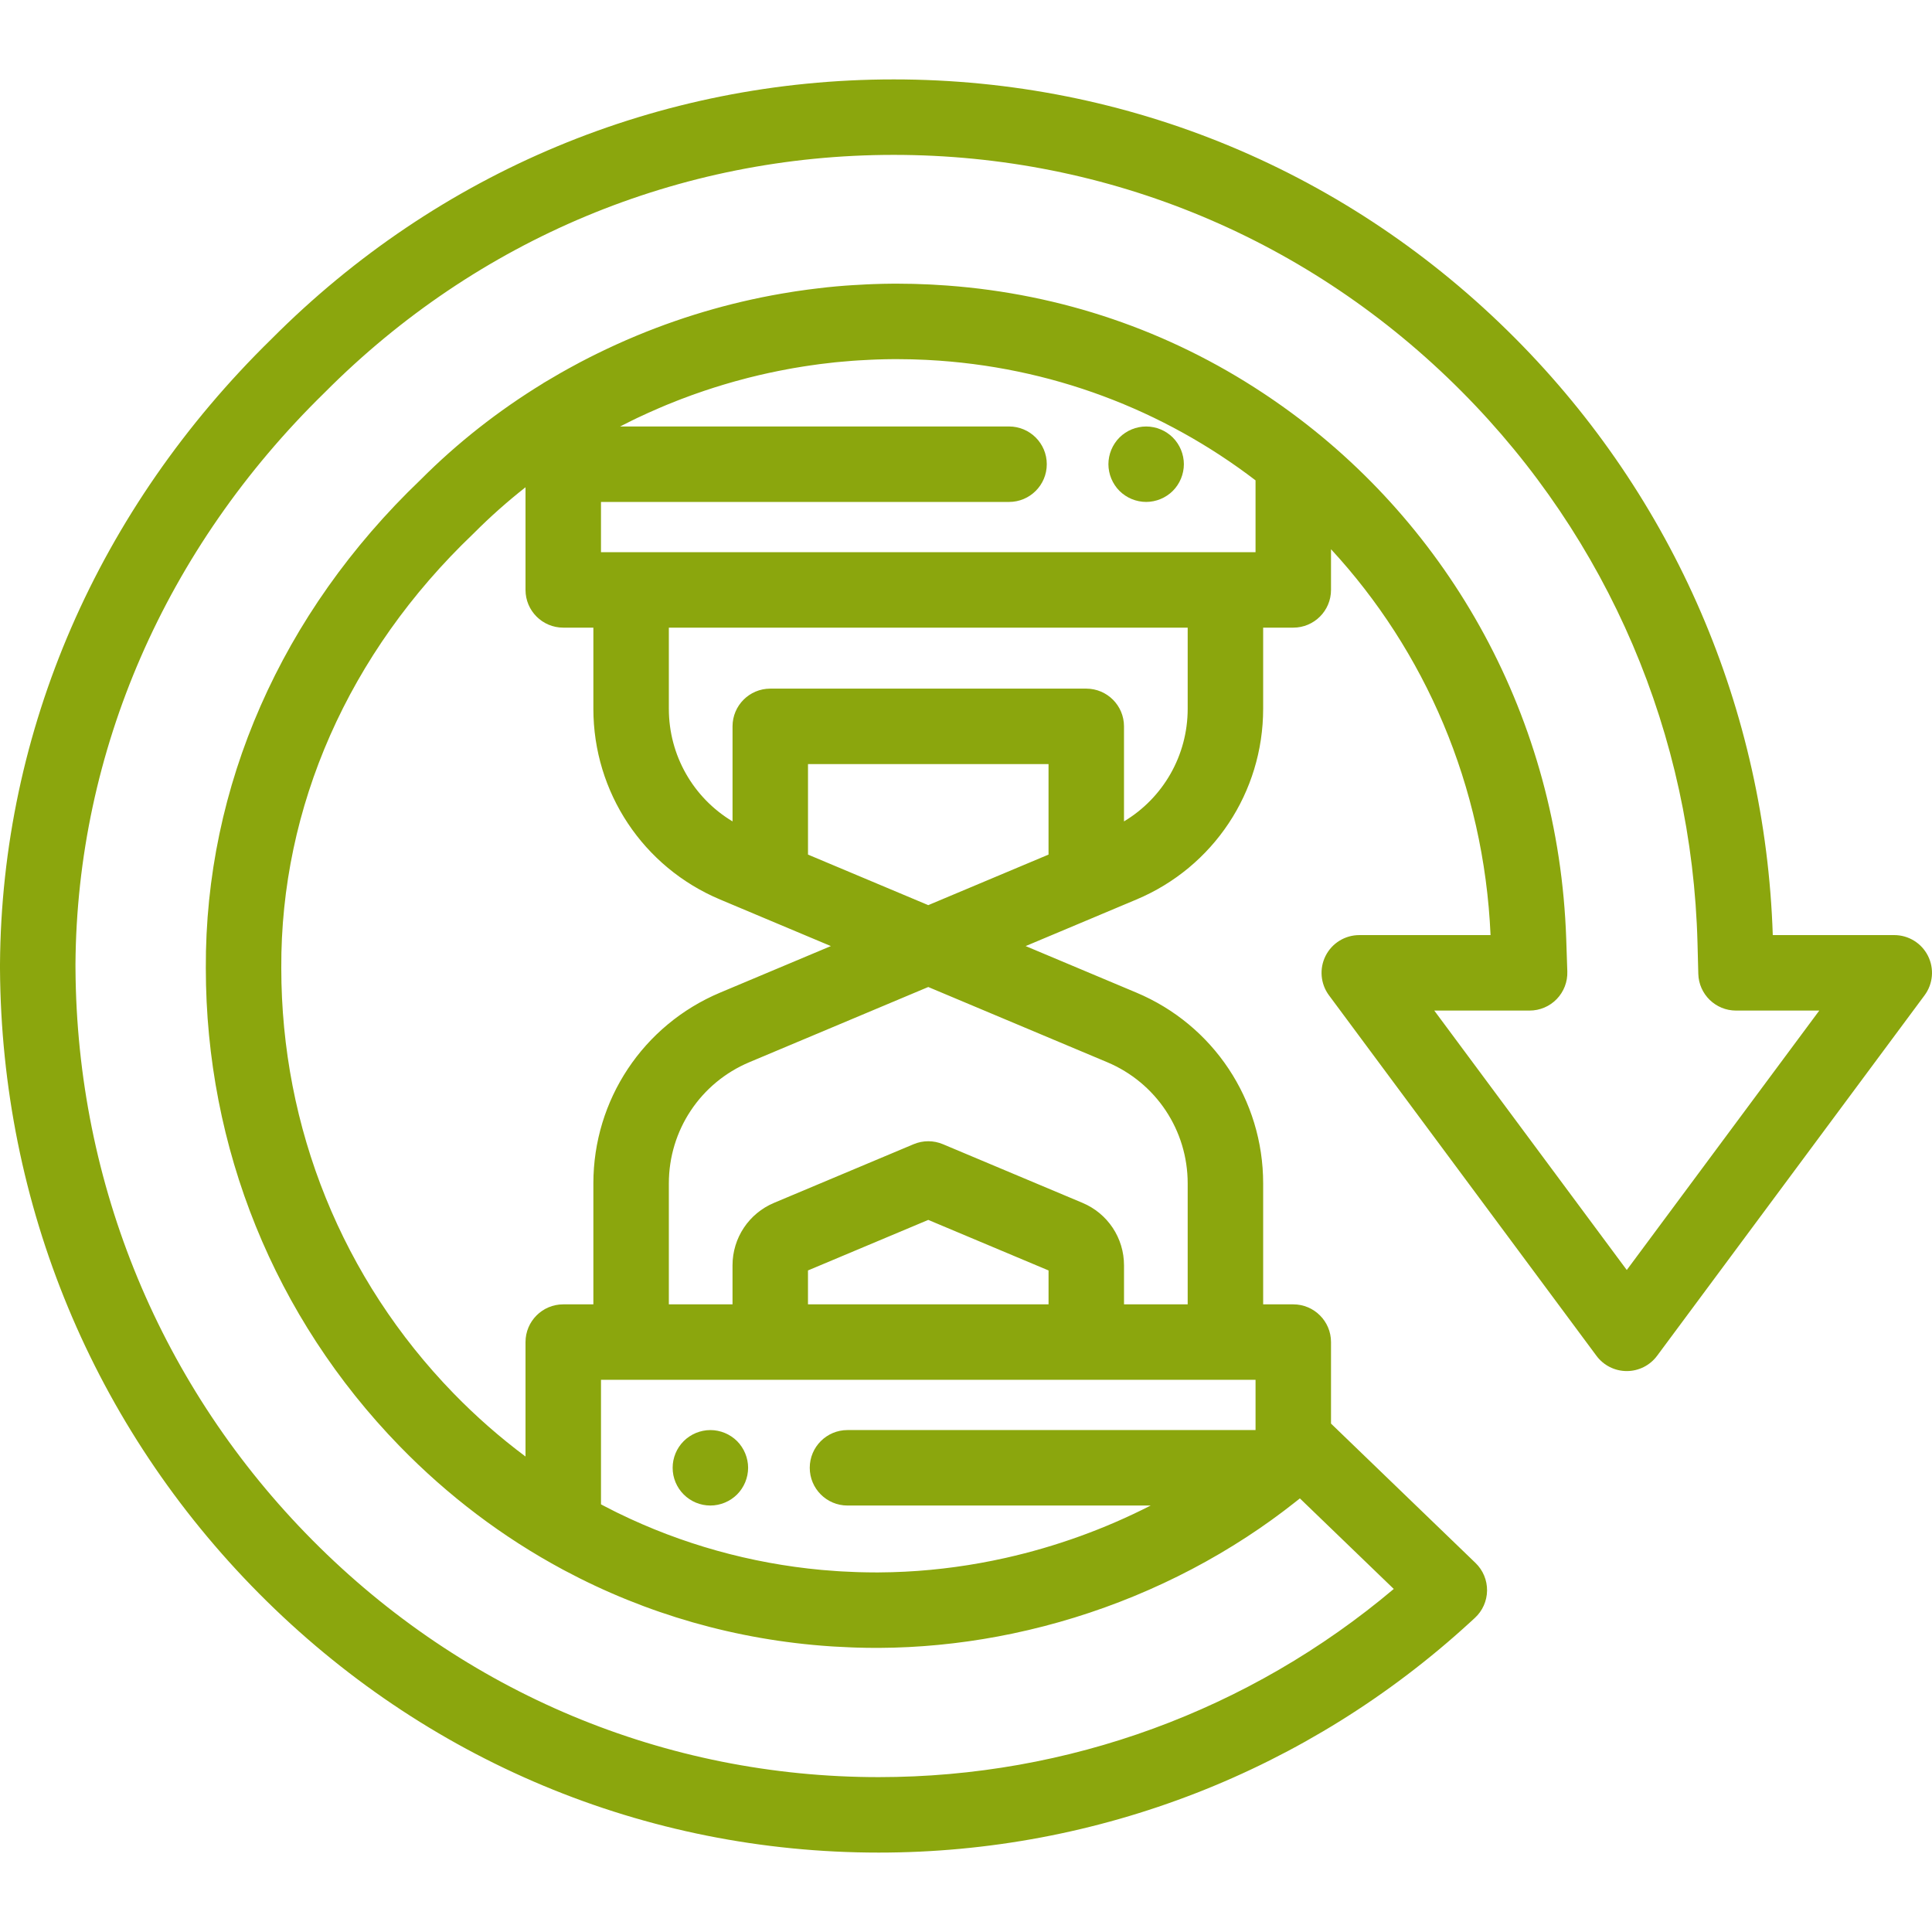 <svg width="512" height="512" viewBox="0 0 512 512" fill="none" xmlns="http://www.w3.org/2000/svg">
<path d="M198.059 387.029C197.93 386.389 197.74 385.759 197.49 385.159C197.24 384.549 196.929 383.969 196.569 383.429C196.21 382.879 195.79 382.369 195.33 381.909C194.87 381.449 194.359 381.029 193.81 380.669C193.27 380.309 192.69 379.999 192.08 379.749C191.479 379.499 190.85 379.309 190.21 379.179C188.92 378.919 187.59 378.919 186.31 379.179C185.67 379.309 185.04 379.499 184.43 379.749C183.83 379.999 183.25 380.309 182.71 380.669C182.16 381.029 181.649 381.449 181.189 381.909C180.729 382.369 180.309 382.879 179.939 383.429C179.58 383.969 179.269 384.549 179.019 385.159C178.769 385.759 178.58 386.389 178.45 387.029C178.319 387.669 178.26 388.329 178.26 388.979C178.26 389.629 178.32 390.289 178.45 390.939C178.58 391.569 178.769 392.199 179.019 392.809C179.269 393.409 179.58 393.989 179.939 394.529C180.309 395.079 180.729 395.589 181.189 396.049C181.649 396.509 182.16 396.929 182.71 397.299C183.25 397.659 183.83 397.969 184.43 398.219C185.04 398.469 185.67 398.659 186.31 398.789C186.951 398.919 187.61 398.979 188.26 398.979C190.89 398.979 193.47 397.909 195.33 396.049C195.79 395.589 196.21 395.079 196.569 394.529C196.929 393.989 197.24 393.409 197.49 392.809C197.74 392.199 197.929 391.569 198.059 390.939C198.189 390.289 198.259 389.629 198.259 388.979C198.259 388.329 198.189 387.669 198.059 387.029Z" fill="#8BA60D"/>
<path d="M313.54 121.059C313.41 120.429 313.22 119.799 312.97 119.189C312.72 118.589 312.41 118.009 312.05 117.469C311.69 116.919 311.27 116.409 310.81 115.949C310.35 115.489 309.84 115.069 309.29 114.709C308.75 114.339 308.17 114.039 307.56 113.789C306.96 113.539 306.331 113.339 305.69 113.219C304.4 112.959 303.07 112.959 301.79 113.219C301.149 113.339 300.519 113.539 299.91 113.789C299.309 114.039 298.729 114.339 298.189 114.709C297.639 115.069 297.129 115.489 296.669 115.949C296.209 116.409 295.789 116.919 295.429 117.469C295.069 118.009 294.759 118.589 294.509 119.189C294.259 119.799 294.059 120.429 293.939 121.059C293.809 121.709 293.74 122.369 293.74 123.019C293.74 123.669 293.809 124.329 293.939 124.969C294.06 125.609 294.26 126.239 294.51 126.839C294.76 127.449 295.07 128.029 295.43 128.569C295.79 129.119 296.21 129.629 296.67 130.089C297.13 130.549 297.64 130.969 298.19 131.329C298.73 131.689 299.31 131.999 299.911 132.249C300.52 132.499 301.15 132.689 301.791 132.819C302.431 132.949 303.091 133.019 303.741 133.019C304.39 133.019 305.051 132.949 305.69 132.819C306.331 132.689 306.96 132.499 307.56 132.249C308.17 131.999 308.75 131.689 309.29 131.329C309.84 130.969 310.35 130.549 310.81 130.089C311.27 129.629 311.69 129.119 312.05 128.569C312.41 128.029 312.72 127.449 312.97 126.839C313.22 126.239 313.41 125.609 313.54 124.969C313.67 124.329 313.74 123.669 313.74 123.019C313.74 122.369 313.67 121.709 313.54 121.059Z" fill="#8BA60D"/>
<path d="M510.933 253.315C509.235 249.94 505.779 247.81 502 247.81H469.804C467.858 188.102 443.662 131.997 401.564 89.667C357.551 45.414 299.055 21.043 236.85 21.043C174.664 21.043 116.102 45.476 71.936 89.849C25.958 134.833 0.414 193.63 0 255.495L0.001 256.837C0.389 319.336 24.767 378.097 68.645 422.297C112.598 466.572 170.92 490.956 232.869 490.956C291.027 490.956 346.686 469.28 389.589 429.924L390.845 428.773C392.878 426.909 394.051 424.287 394.086 421.528C394.121 418.77 393.015 416.119 391.029 414.204L352.732 377.266V355.668C352.732 350.145 348.254 345.668 342.732 345.668H334.75V313.614C334.75 291.477 321.564 271.631 301.154 263.054L271.81 250.721L291.736 242.348C291.752 242.341 291.765 242.332 291.781 242.325L301.146 238.389C321.559 229.82 334.749 209.974 334.749 187.829V166.332H342.731C348.253 166.332 352.731 161.855 352.731 156.332V145.547C377.534 172.405 393.258 208.083 395.011 247.811H360.225C356.447 247.811 352.991 249.941 351.292 253.316C349.594 256.691 349.942 260.735 352.193 263.77L423.081 359.307C424.967 361.849 427.945 363.348 431.111 363.348C434.277 363.348 437.256 361.849 439.142 359.307L510.029 263.77C512.282 260.735 512.631 256.69 510.933 253.315ZM332.733 365.667V378.981H224.593C219.07 378.981 214.593 383.458 214.593 388.981C214.593 394.504 219.07 398.981 224.593 398.981H304.942C292.805 405.185 279.837 409.871 266.499 412.861C266.457 412.87 266.414 412.879 266.372 412.889C265.341 413.119 264.308 413.338 263.273 413.548C263.161 413.571 263.049 413.593 262.936 413.616C261.963 413.811 260.988 413.997 260.011 414.174C259.829 414.207 259.647 414.239 259.464 414.271C258.548 414.434 257.63 414.59 256.711 414.737C256.462 414.777 256.214 414.814 255.965 414.852C255.104 414.986 254.242 415.114 253.38 415.233C253.065 415.276 252.75 415.316 252.435 415.358C251.63 415.464 250.825 415.568 250.019 415.661C249.638 415.705 249.256 415.744 248.874 415.786C248.128 415.867 247.381 415.948 246.634 416.019C246.178 416.062 245.721 416.098 245.265 416.137C244.586 416.195 243.907 416.255 243.227 416.304C242.68 416.343 242.133 416.374 241.586 416.407C240.99 416.444 240.394 416.485 239.798 416.514C239.11 416.549 238.422 416.571 237.734 416.596C237.273 416.613 236.812 416.636 236.352 416.649C235.196 416.681 234.041 416.701 232.885 416.707L232.115 416.708C230.622 416.708 229.131 416.682 227.642 416.64C227.268 416.63 226.895 416.611 226.522 416.598C225.355 416.556 224.188 416.506 223.023 416.438C222.69 416.419 222.357 416.397 222.024 416.376C220.711 416.291 219.4 416.194 218.091 416.077C217.948 416.064 217.806 416.053 217.663 416.04C198.887 414.305 180.615 409.199 163.803 400.985C163.406 400.791 163.013 400.59 162.618 400.392C161.753 399.96 160.893 399.521 160.036 399.073C159.78 398.939 159.525 398.801 159.27 398.665V365.667H332.733ZM149.267 166.332H157.249V187.829C157.249 209.974 170.439 229.82 190.846 238.386L200.217 242.325C200.233 242.332 200.247 242.341 200.263 242.348L220.189 250.721L190.845 263.054C170.436 271.631 157.249 291.476 157.249 313.614V345.668H149.267C143.744 345.668 139.267 350.145 139.267 355.668V385.993C132.546 380.978 126.162 375.395 120.188 369.247C90.753 338.955 74.543 298.937 74.543 256.518C74.342 213.861 92.381 173.026 125.336 141.536C125.372 141.501 125.408 141.467 125.444 141.432L125.54 141.338C125.563 141.315 125.588 141.291 125.611 141.267C129.916 136.942 134.483 132.895 139.267 129.127V156.332C139.267 161.855 143.744 166.332 149.267 166.332ZM214.124 345.666V336.682L246.001 323.286L277.876 336.682V345.666H214.124ZM293.405 281.49C306.371 286.939 314.749 299.548 314.749 313.612V345.666H297.876V335.334C297.876 328.081 293.556 321.579 286.87 318.768C286.87 318.768 286.869 318.768 286.868 318.768L249.875 303.221C247.398 302.179 244.604 302.179 242.127 303.221L205.134 318.767C198.445 321.578 194.124 328.082 194.124 335.335V345.667H177.251V313.613C177.251 299.549 185.629 286.94 198.595 281.491L246 261.567L293.405 281.49ZM277.871 226.476L246 239.871L214.129 226.476V202.495H277.871V226.476ZM314.749 187.829C314.749 200.204 308.262 211.443 297.871 217.677V192.495C297.871 186.972 293.393 182.495 287.871 182.495H204.129C198.606 182.495 194.129 186.972 194.129 192.495V217.678C183.74 211.446 177.251 200.206 177.251 187.829V166.332H314.749V187.829ZM332.731 146.334H159.269V133.02H267.408C272.93 133.02 277.408 128.543 277.408 123.02C277.408 117.497 272.93 113.02 267.408 113.02H164.339C164.365 113.006 164.392 112.993 164.418 112.979C165.411 112.464 166.41 111.964 167.412 111.473C167.888 111.24 168.363 111.005 168.842 110.777C169.799 110.32 170.763 109.878 171.728 109.441C172.696 109.003 173.669 108.576 174.647 108.157C175.327 107.865 176.007 107.571 176.692 107.288C177.543 106.937 178.399 106.598 179.256 106.261C179.71 106.083 180.164 105.906 180.62 105.732C181.57 105.369 182.522 105.011 183.48 104.666C183.681 104.593 183.884 104.525 184.086 104.453C187.459 103.253 190.874 102.164 194.326 101.19C194.507 101.139 194.688 101.087 194.869 101.037C196.001 100.722 197.137 100.418 198.277 100.127C198.405 100.094 198.533 100.064 198.66 100.032C202.043 99.179 205.458 98.439 208.898 97.807C209.326 97.728 209.754 97.648 210.183 97.573C211.099 97.412 212.016 97.261 212.935 97.117C213.544 97.022 214.153 96.932 214.763 96.844C215.581 96.725 216.399 96.604 217.219 96.498C218.577 96.323 219.937 96.16 221.3 96.02C221.812 95.967 222.326 95.927 222.839 95.879C223.879 95.782 224.92 95.69 225.962 95.613C226.509 95.573 227.057 95.538 227.605 95.503C228.68 95.435 229.756 95.378 230.834 95.332C231.298 95.312 231.761 95.289 232.225 95.273C233.763 95.221 235.303 95.183 236.845 95.176L237.596 95.175C238.837 95.175 240.073 95.192 241.306 95.221C241.599 95.228 241.891 95.239 242.184 95.247C243.186 95.276 244.187 95.311 245.184 95.358C245.404 95.368 245.623 95.38 245.843 95.391C278.437 97.071 308.365 108.65 332.731 127.299V146.334ZM431.112 336.565L380.097 267.811H405.361C408.071 267.811 410.666 266.711 412.55 264.763C414.434 262.815 415.446 260.185 415.356 257.477L415.069 248.895C413.096 190.242 384.043 139.251 340.232 107.951C340.055 107.824 339.878 107.697 339.701 107.571C338.992 107.068 338.279 106.571 337.562 106.078C337.004 105.693 336.444 105.313 335.883 104.936C335.491 104.674 335.1 104.411 334.706 104.151C309.677 87.598 281.237 77.906 251.091 75.679C251.02 75.674 250.948 75.668 250.877 75.663C249.602 75.57 248.324 75.491 247.043 75.425C246.773 75.411 246.504 75.396 246.234 75.383C245.106 75.33 243.976 75.289 242.844 75.257C242.511 75.247 242.178 75.234 241.844 75.226C240.428 75.193 239.009 75.173 237.586 75.173L236.775 75.174C234.968 75.183 233.164 75.229 231.361 75.293C230.781 75.313 230.202 75.34 229.623 75.366C228.365 75.423 227.108 75.494 225.852 75.578C225.217 75.62 224.581 75.657 223.947 75.705C222.343 75.829 220.741 75.972 219.143 76.139C218.217 76.235 217.295 76.351 216.372 76.462C215.626 76.552 214.88 76.642 214.135 76.741C213.046 76.885 211.958 77.038 210.872 77.202C210.485 77.261 210.099 77.326 209.712 77.387C195.72 79.592 182.04 83.443 168.951 88.862C168.79 88.928 168.63 88.996 168.469 89.063C164.972 90.523 161.518 92.093 158.111 93.775C157.457 94.098 156.803 94.422 156.152 94.752C155.325 95.173 154.499 95.597 153.678 96.032C152.664 96.567 151.659 97.116 150.656 97.67C149.927 98.074 149.198 98.478 148.474 98.892C147.237 99.598 146.009 100.319 144.789 101.055C144.548 101.2 144.303 101.335 144.062 101.481C143.987 101.527 143.921 101.584 143.848 101.631C132.107 108.815 121.207 117.348 111.472 127.123L111.466 127.128C74.533 162.446 54.319 208.428 54.545 256.565C54.545 304.171 72.764 349.139 105.846 383.185C118.751 396.465 133.334 407.439 149.117 415.929C149.244 415.997 149.371 416.064 149.497 416.131C171.2 427.736 195.165 434.631 220.181 436.299C220.488 436.32 220.795 436.337 221.102 436.356C222.565 436.446 224.032 436.518 225.502 436.572C225.936 436.588 226.369 436.607 226.804 436.621C228.577 436.673 230.353 436.708 232.135 436.708L232.954 436.707C234.248 436.7 235.541 436.678 236.834 436.643C237.199 436.633 237.563 436.614 237.928 436.602C238.863 436.57 239.798 436.538 240.732 436.491C241.124 436.471 241.516 436.443 241.908 436.421C242.82 436.369 243.732 436.316 244.643 436.25C245.015 436.223 245.386 436.189 245.758 436.16C246.696 436.086 247.633 436.009 248.57 435.92C248.902 435.888 249.233 435.851 249.565 435.818C250.546 435.719 251.527 435.616 252.506 435.5C252.793 435.466 253.079 435.428 253.366 435.393C254.396 435.267 255.425 435.134 256.452 434.99C256.689 434.957 256.925 434.921 257.162 434.887C258.245 434.731 259.327 434.566 260.407 434.39C260.589 434.36 260.77 434.329 260.952 434.299C262.094 434.109 263.235 433.909 264.373 433.697C264.494 433.674 264.614 433.651 264.735 433.629C265.943 433.402 267.148 433.162 268.351 432.91C268.404 432.899 268.458 432.888 268.511 432.876C290.52 428.247 311.671 419.529 330.39 407.316C330.434 407.287 330.478 407.258 330.522 407.229C331.548 406.558 332.567 405.877 333.578 405.186C333.693 405.107 333.807 405.028 333.922 404.949C334.861 404.303 335.794 403.649 336.72 402.985C336.885 402.867 337.049 402.748 337.213 402.63C338.088 401.998 338.956 401.359 339.818 400.711C340.015 400.563 340.211 400.415 340.407 400.267C341.237 399.638 342.061 399.001 342.88 398.357C343.091 398.19 343.303 398.024 343.514 397.857C343.836 397.601 344.163 397.351 344.483 397.093L369.362 421.089C331.15 453.312 283.028 470.957 232.873 470.957C176.295 470.957 123.013 448.672 82.843 408.207C42.677 367.747 20.361 313.945 20.006 256.769L20 255.554C20.377 199.121 43.804 145.335 85.965 104.104C85.997 104.072 86.03 104.039 86.063 104.007C126.453 63.404 180.003 41.044 236.85 41.044C293.692 41.044 347.152 63.321 387.382 103.773C426.253 142.857 448.442 194.782 449.859 249.982L450.067 258.069C450.207 263.49 454.641 267.812 460.064 267.812H482.128L431.112 336.565Z" fill="#8BA60D"/>
</svg>
